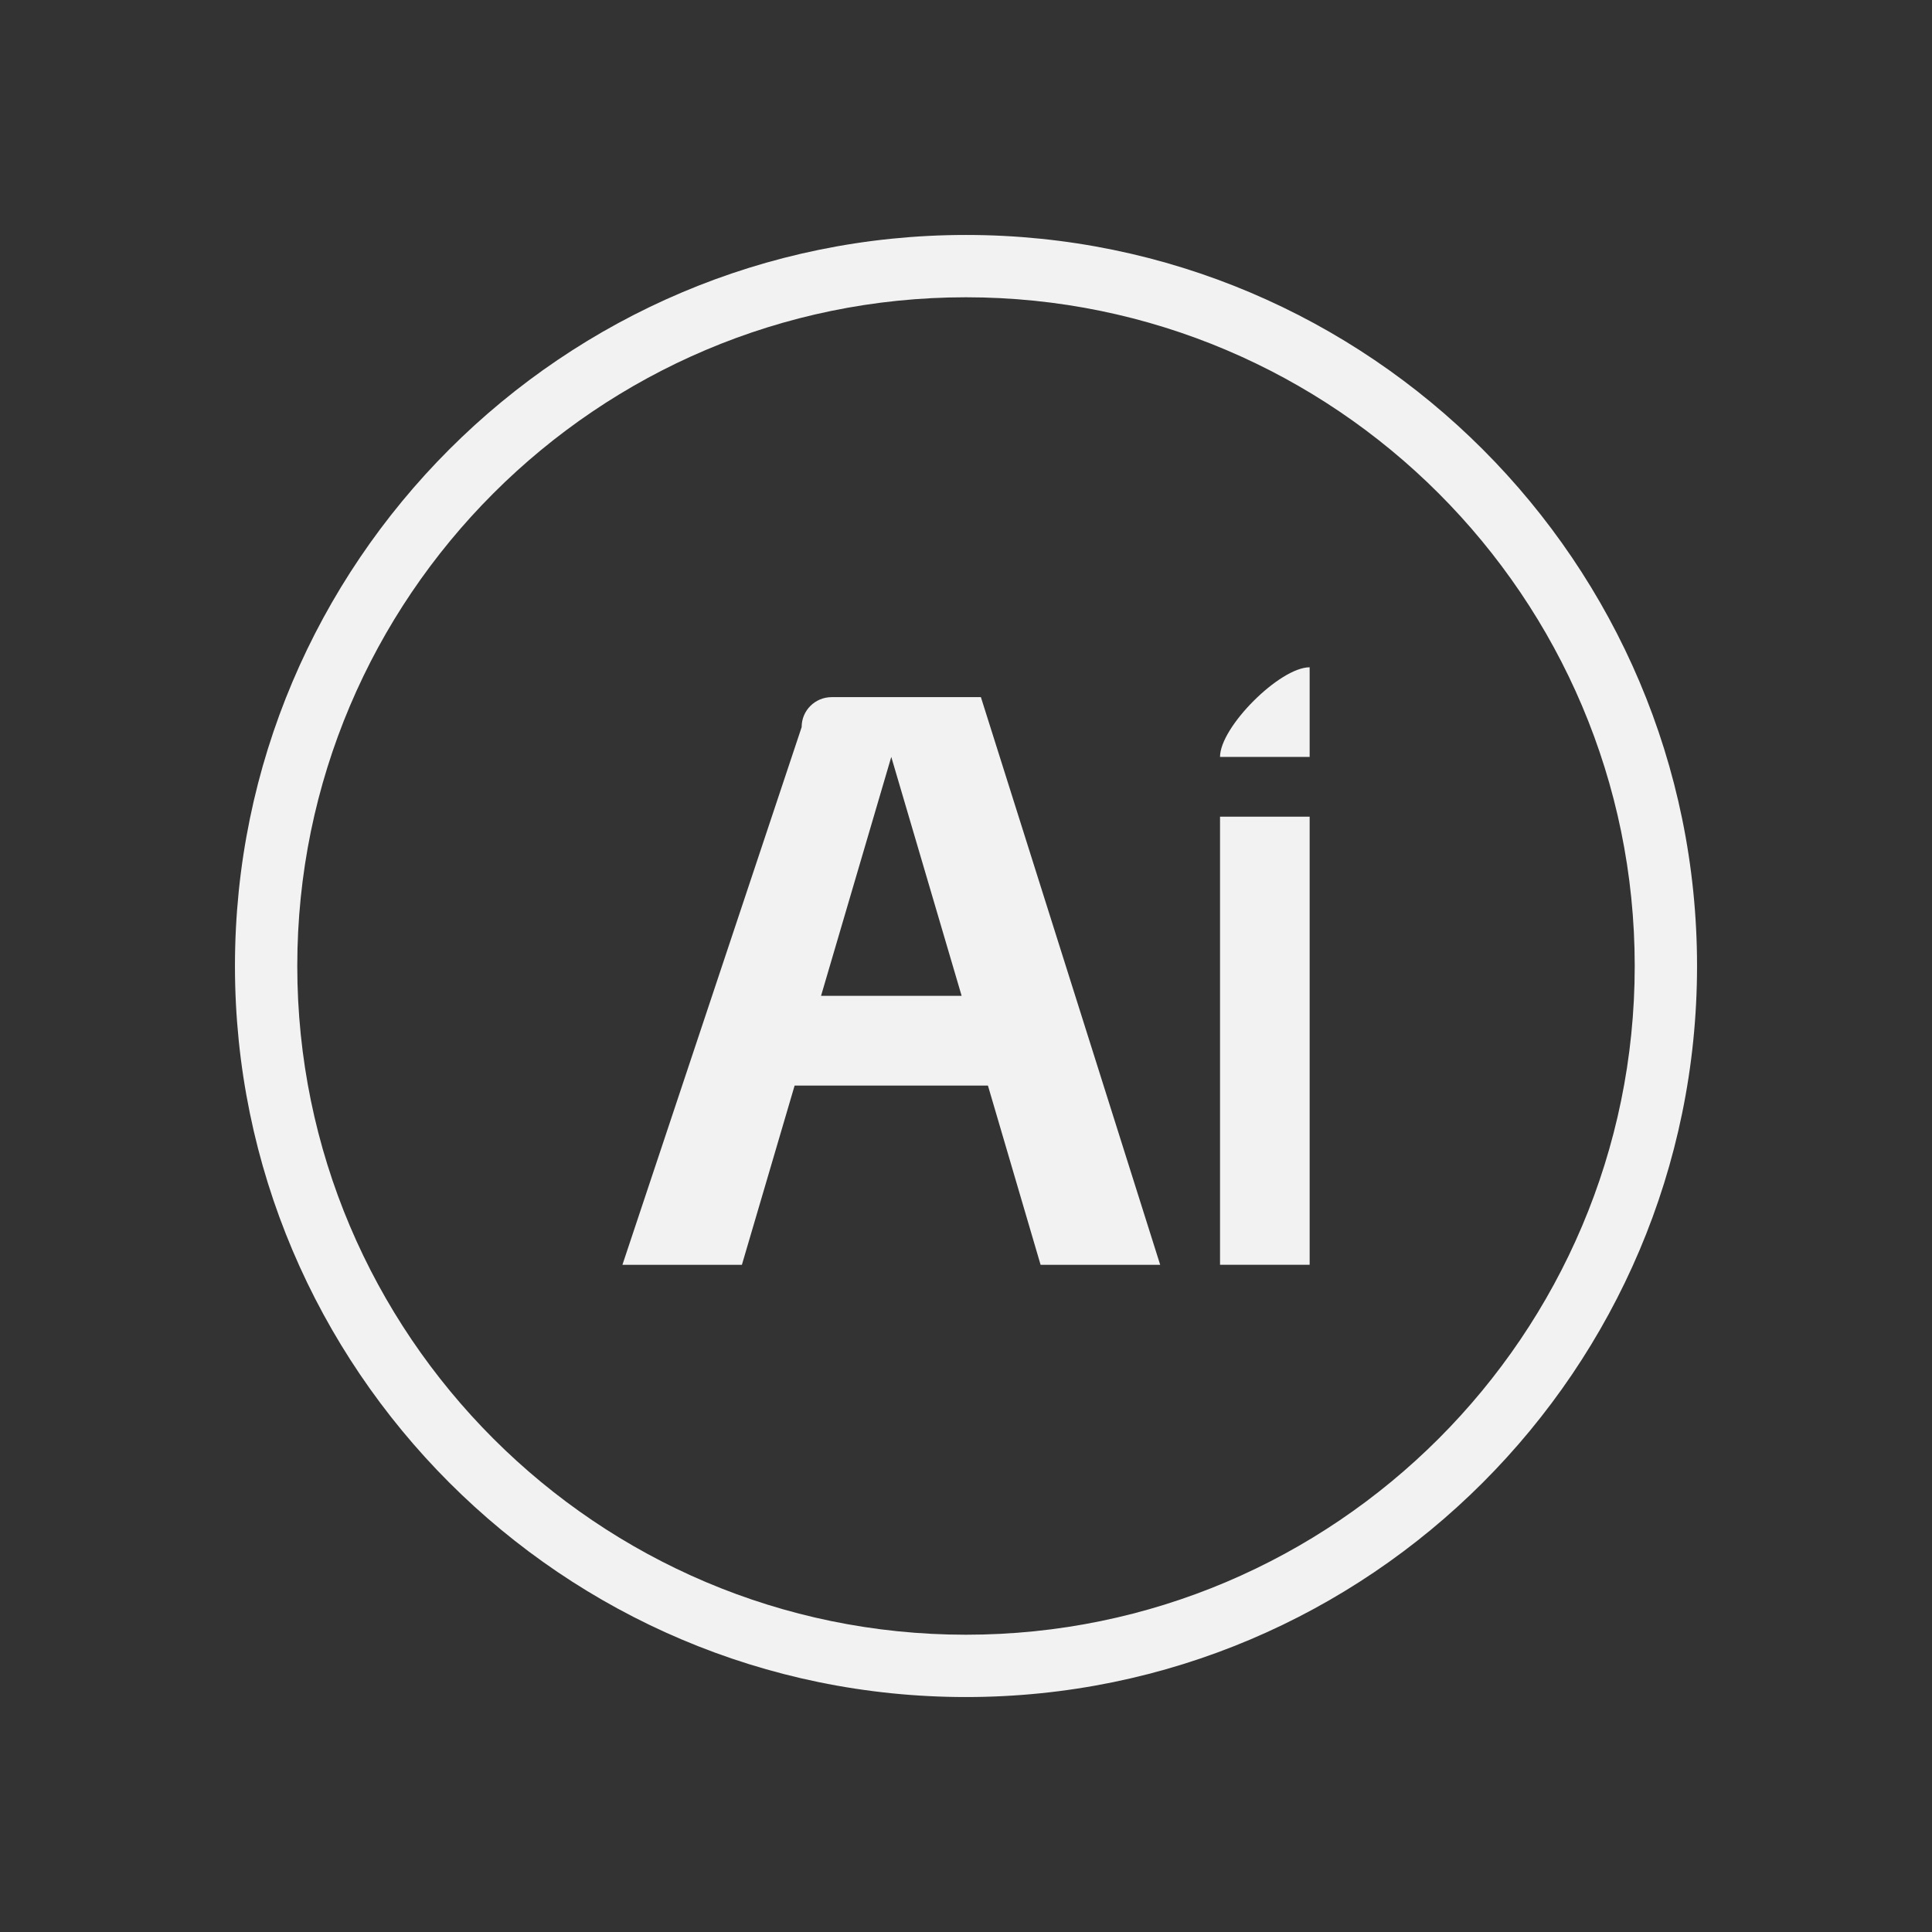 <?xml version="1.0" encoding="utf-8"?>
<!-- Generator: Adobe Illustrator 16.0.0, SVG Export Plug-In . SVG Version: 6.00 Build 0)  -->
<!DOCTYPE svg PUBLIC "-//W3C//DTD SVG 1.1//EN" "http://www.w3.org/Graphics/SVG/1.1/DTD/svg11.dtd">
<svg version="1.1" id="Laag_1" xmlns="http://www.w3.org/2000/svg" xmlns:xlink="http://www.w3.org/1999/xlink" x="0px" y="0px"
	 width="31px" height="31px" viewBox="0 0 31 31" enable-background="new 0 0 31 31" xml:space="preserve">
<rect x="0" y="0" width="31" height="31" fill="#333333" stroke="none"/>
<g id="Laag_6">
</g>
<g id="Laag_2">
</g>
<g id="Laag_4">
</g>
<g id="hulplijnen" display="none">
</g>
<g id="Laag_3">
</g>
<g id="Laag_1_1_">
	<g>
		<g>
			<g>
				<rect x="19.576" y="13.104" fill="#F2F2F2" width="1.438" height="7.19"/>
			</g>
			<g>
				<path fill="#F2F2F2" d="M13.343,11.186L13.343,11.186c-0.265,0.001-0.48,0.214-0.48,0.479c0,0.002,0,0.002,0,0.002l-2.876,8.628
					h1.917l0.846-2.876h3.102l0.845,2.876h1.919l-2.877-9.109H13.343z M13.174,15.979l1.127-3.834l1.129,3.834H13.174z"/>
			</g>
			<g>
				<path fill="#F2F2F2" d="M19.576,12.145h1.438v-1.438C20.535,10.707,19.576,11.665,19.576,12.145z"/>
			</g>
		</g>
		<g>
			<circle fill="none" cx="15.5" cy="15.501" r="15.5"/>
		</g>
		<g>
			<path fill="#F2F2F2" d="M15.5,27.23c-6.468,0-11.73-5.264-11.73-11.73S9.032,3.77,15.5,3.77S27.23,9.032,27.23,15.5
				C27.23,21.969,21.968,27.23,15.5,27.23z M15.5,4.77C9.583,4.77,4.77,9.583,4.77,15.5S9.583,26.23,15.5,26.23
				s10.73-4.813,10.73-10.73S21.417,4.77,15.5,4.77z"/>
		</g>
	</g>
</g>
</svg>
